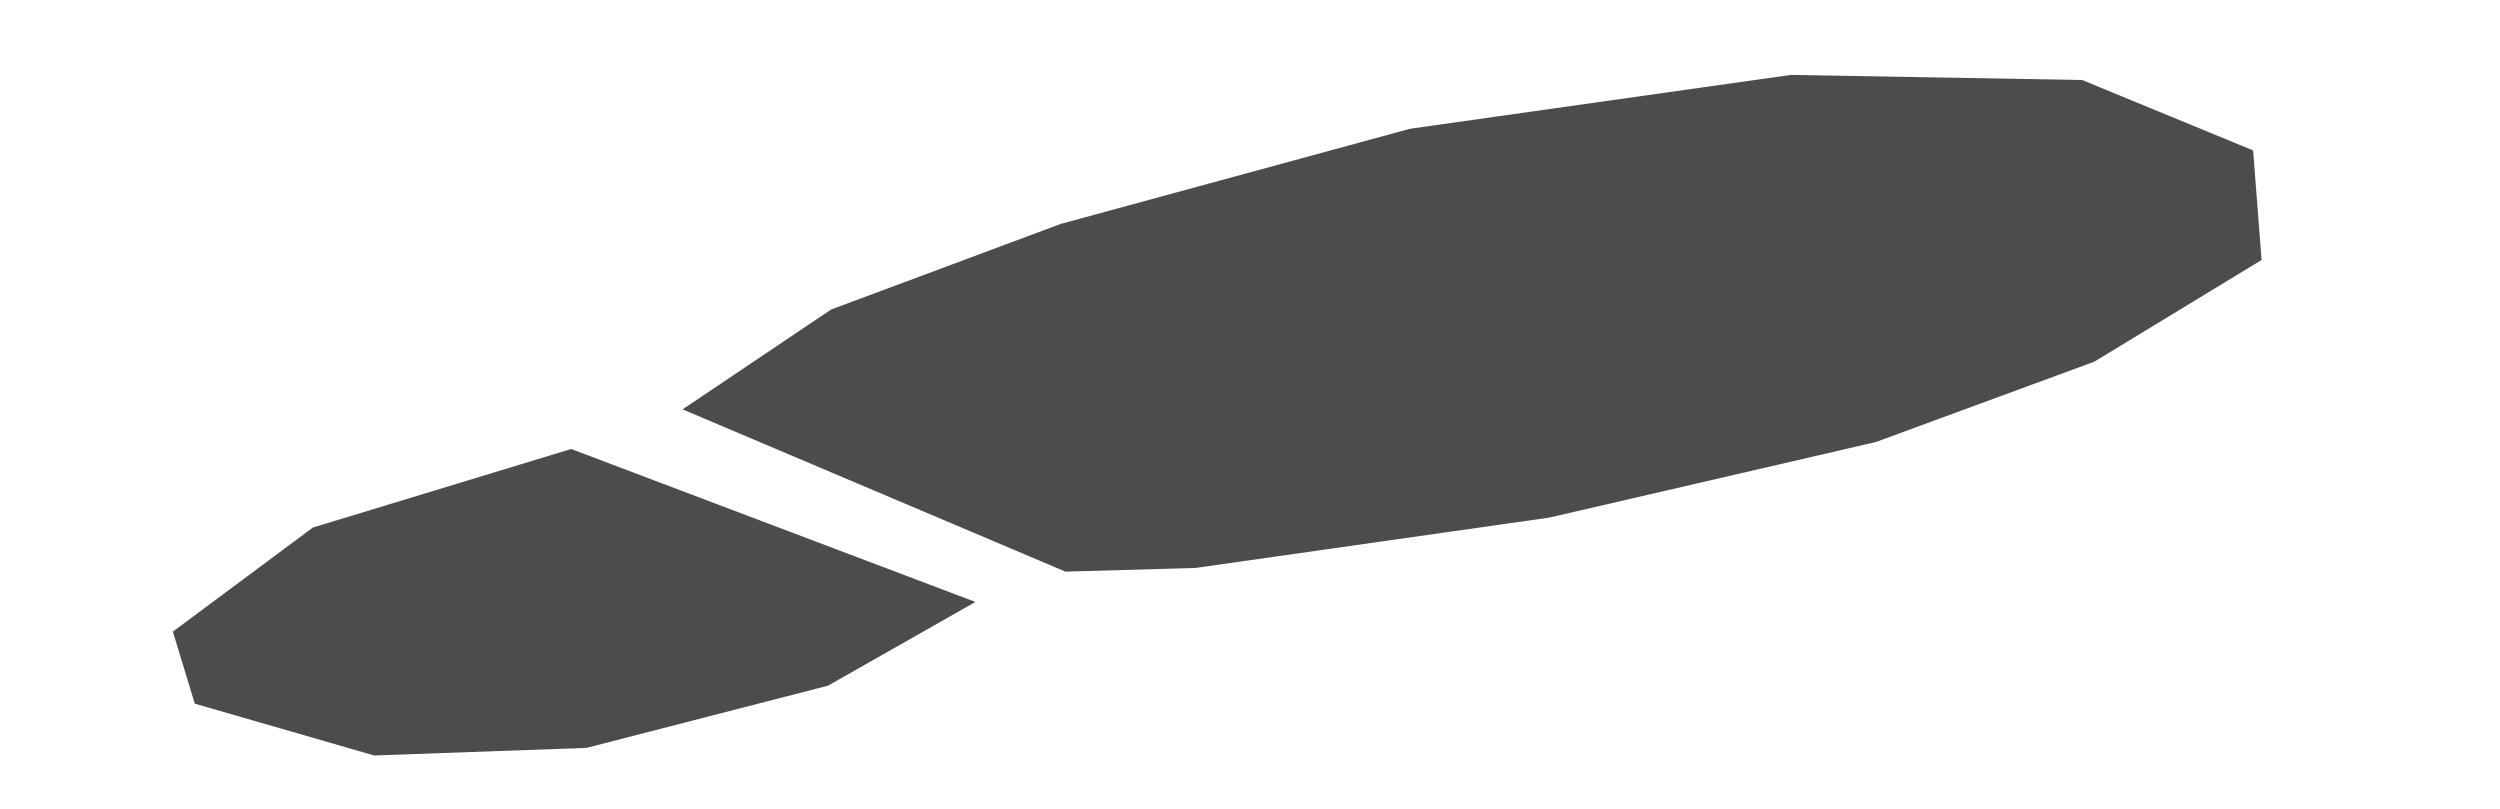 <svg width="204" height="66" viewBox="0 0 204 66" fill="none" xmlns="http://www.w3.org/2000/svg">
<path d="M86.943 46.646L55.698 33.404L67.822 25.255L86.568 18.268L115.058 10.507L146.127 6.112L169.901 6.529L183.855 12.275L184.545 21.213L170.898 29.512L153.064 36.07L126.438 42.233L97.566 46.343L86.943 46.646Z" fill="#4C4C4C"/>
<path d="M79.594 49.119L46.606 36.638L25.528 43.048L14.105 51.541L15.895 57.418L30.526 61.647L47.856 61.028L67.564 55.952L79.594 49.119Z" fill="#4C4C4C"/>
</svg>
